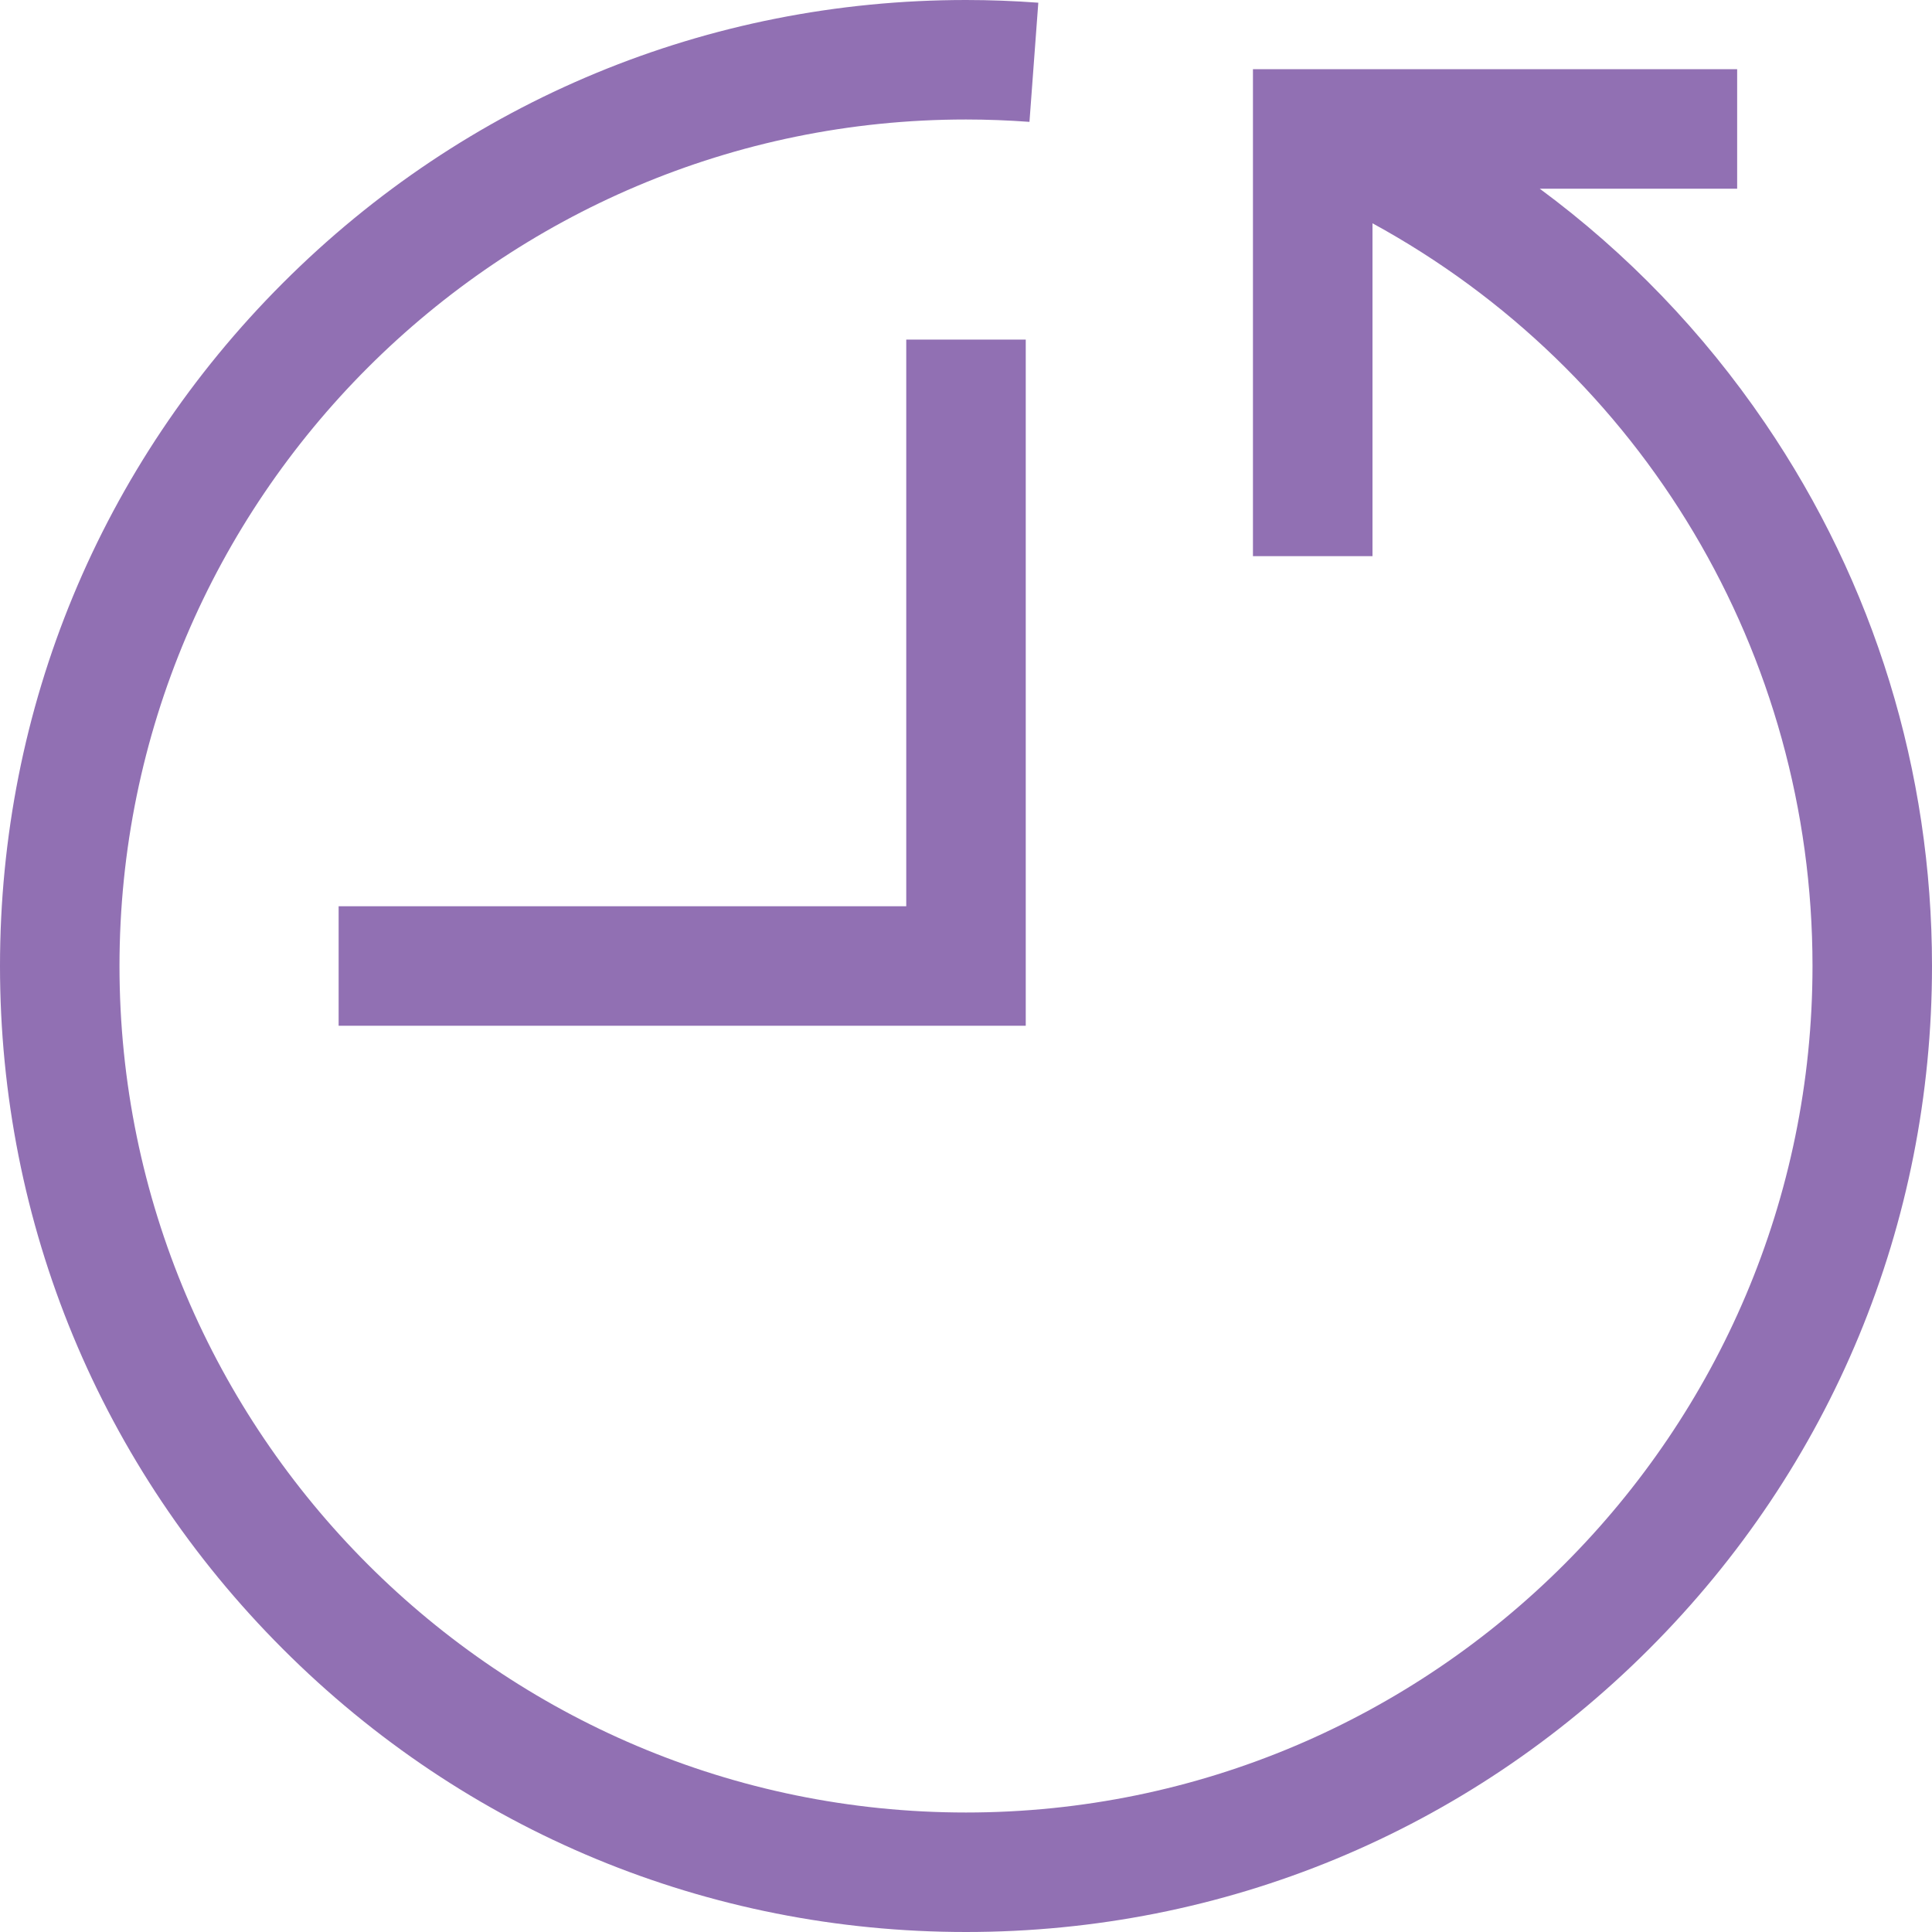 <svg width="40" height="40" viewBox="0 0 40 40" fill="none" xmlns="http://www.w3.org/2000/svg">
<rect x="0" y="0" width="40" height="40" fill="#333333" stroke="none"/>
<g clip-path="url(#clip0_1_2)">
<rect width="40" height="40" fill="white"/>
<g clip-path="url(#clip1_1_2)">
<path d="M36.543 8.759C35.26 6.874 33.684 5.24 31.879 3.907H35.966V1.433H25.941V11.515H28.416V4.623C34.006 7.675 37.526 13.524 37.526 20C37.526 29.664 29.664 37.526 20 37.526C10.336 37.526 2.474 29.664 2.474 20C2.474 10.336 10.336 2.474 20 2.474C20.434 2.474 20.876 2.491 21.314 2.523L21.497 0.056C20.998 0.019 20.494 0 20 0C14.658 0 9.635 2.08 5.858 5.858C2.08 9.635 0 14.658 0 20C0 25.342 2.08 30.365 5.858 34.142C9.635 37.92 14.658 40 20 40C25.342 40 30.365 37.92 34.142 34.142C37.92 30.365 40 25.342 40 20C40 15.967 38.805 12.08 36.543 8.759Z" fill="#9170B3"/>
<path d="M18.763 18.763H7.011V21.237H21.237V7.031H18.763V18.763Z" fill="#9170B3"/>
</g>
</g>
<defs>
<clipPath id="clip0_1_2">
<rect width="40" height="40" fill="white"/>
</clipPath>
<clipPath id="clip1_1_2">
<rect width="40" height="40" fill="white"/>
</clipPath>
</defs>
</svg>
